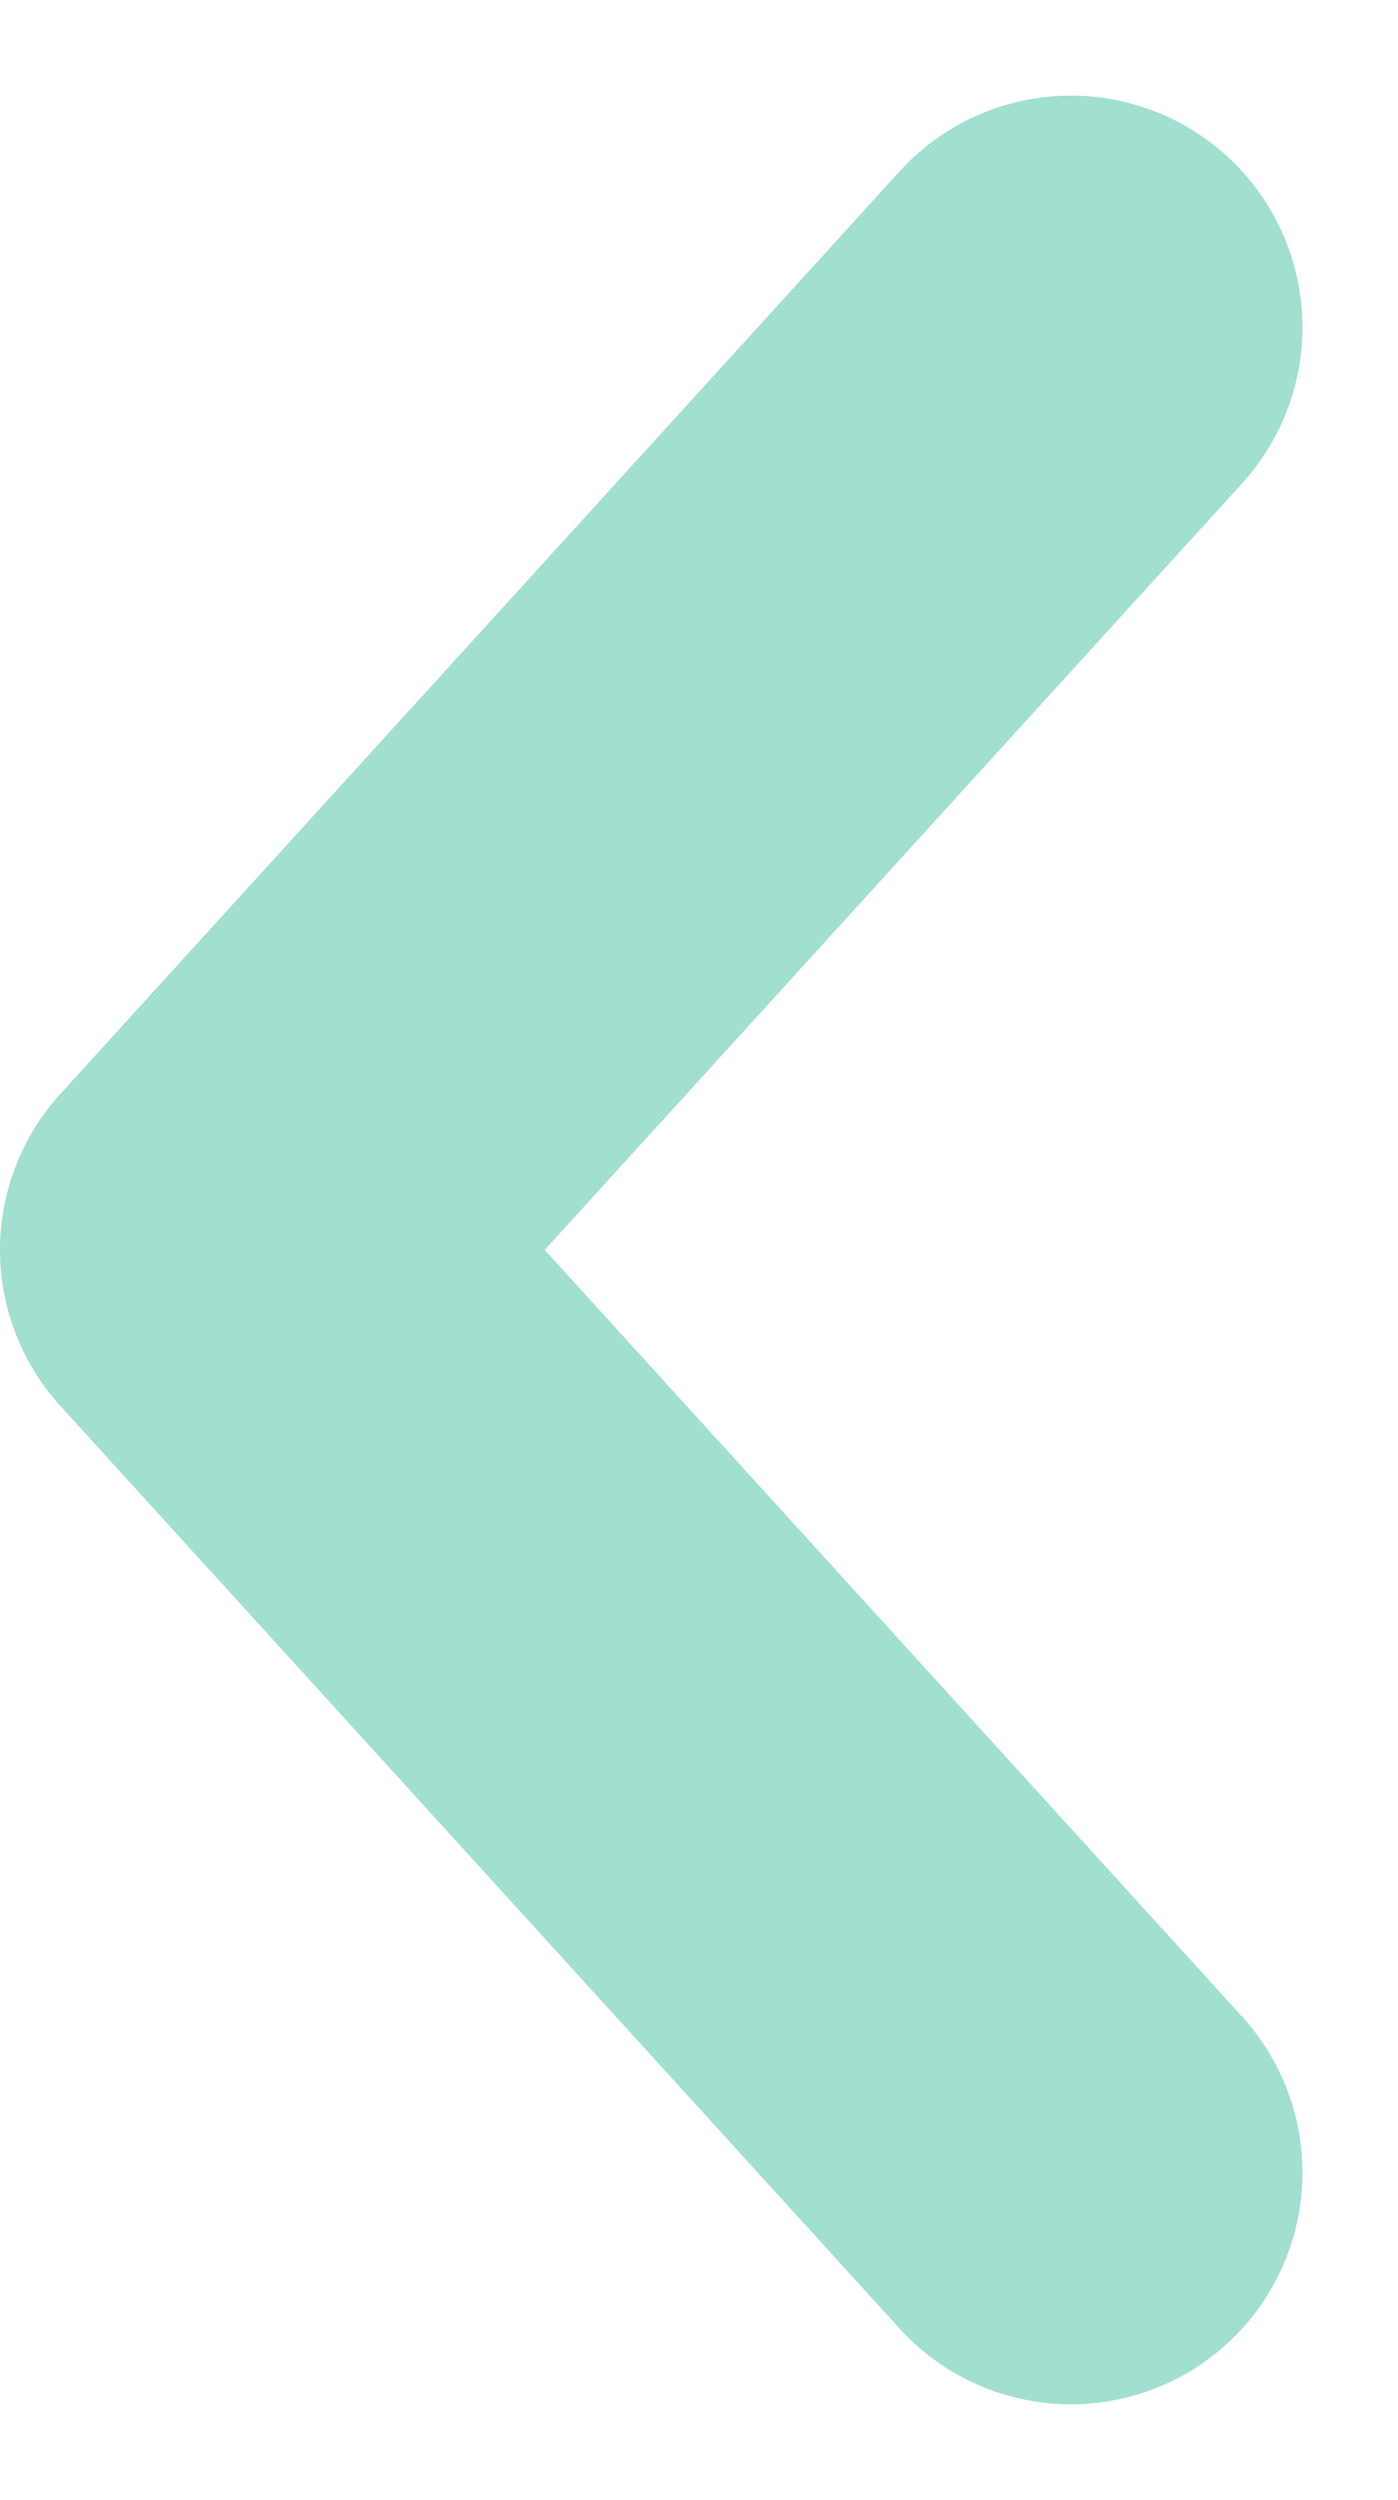 <svg xmlns="http://www.w3.org/2000/svg" width="36.223" height="64.736" viewBox="0 0 36.223 64.736">
  <g id="Composant_21_36" data-name="Composant 21 – 36" transform="translate(27.747 56.26) rotate(180)">
    <path id="Tracé_10" data-name="Tracé 10" d="M0,47.784,21.747,23.893,0,0" fill="none" stroke="#63cab0" stroke-linecap="round" stroke-linejoin="round" stroke-width="12" opacity="0.6"/>
  </g>
</svg>
